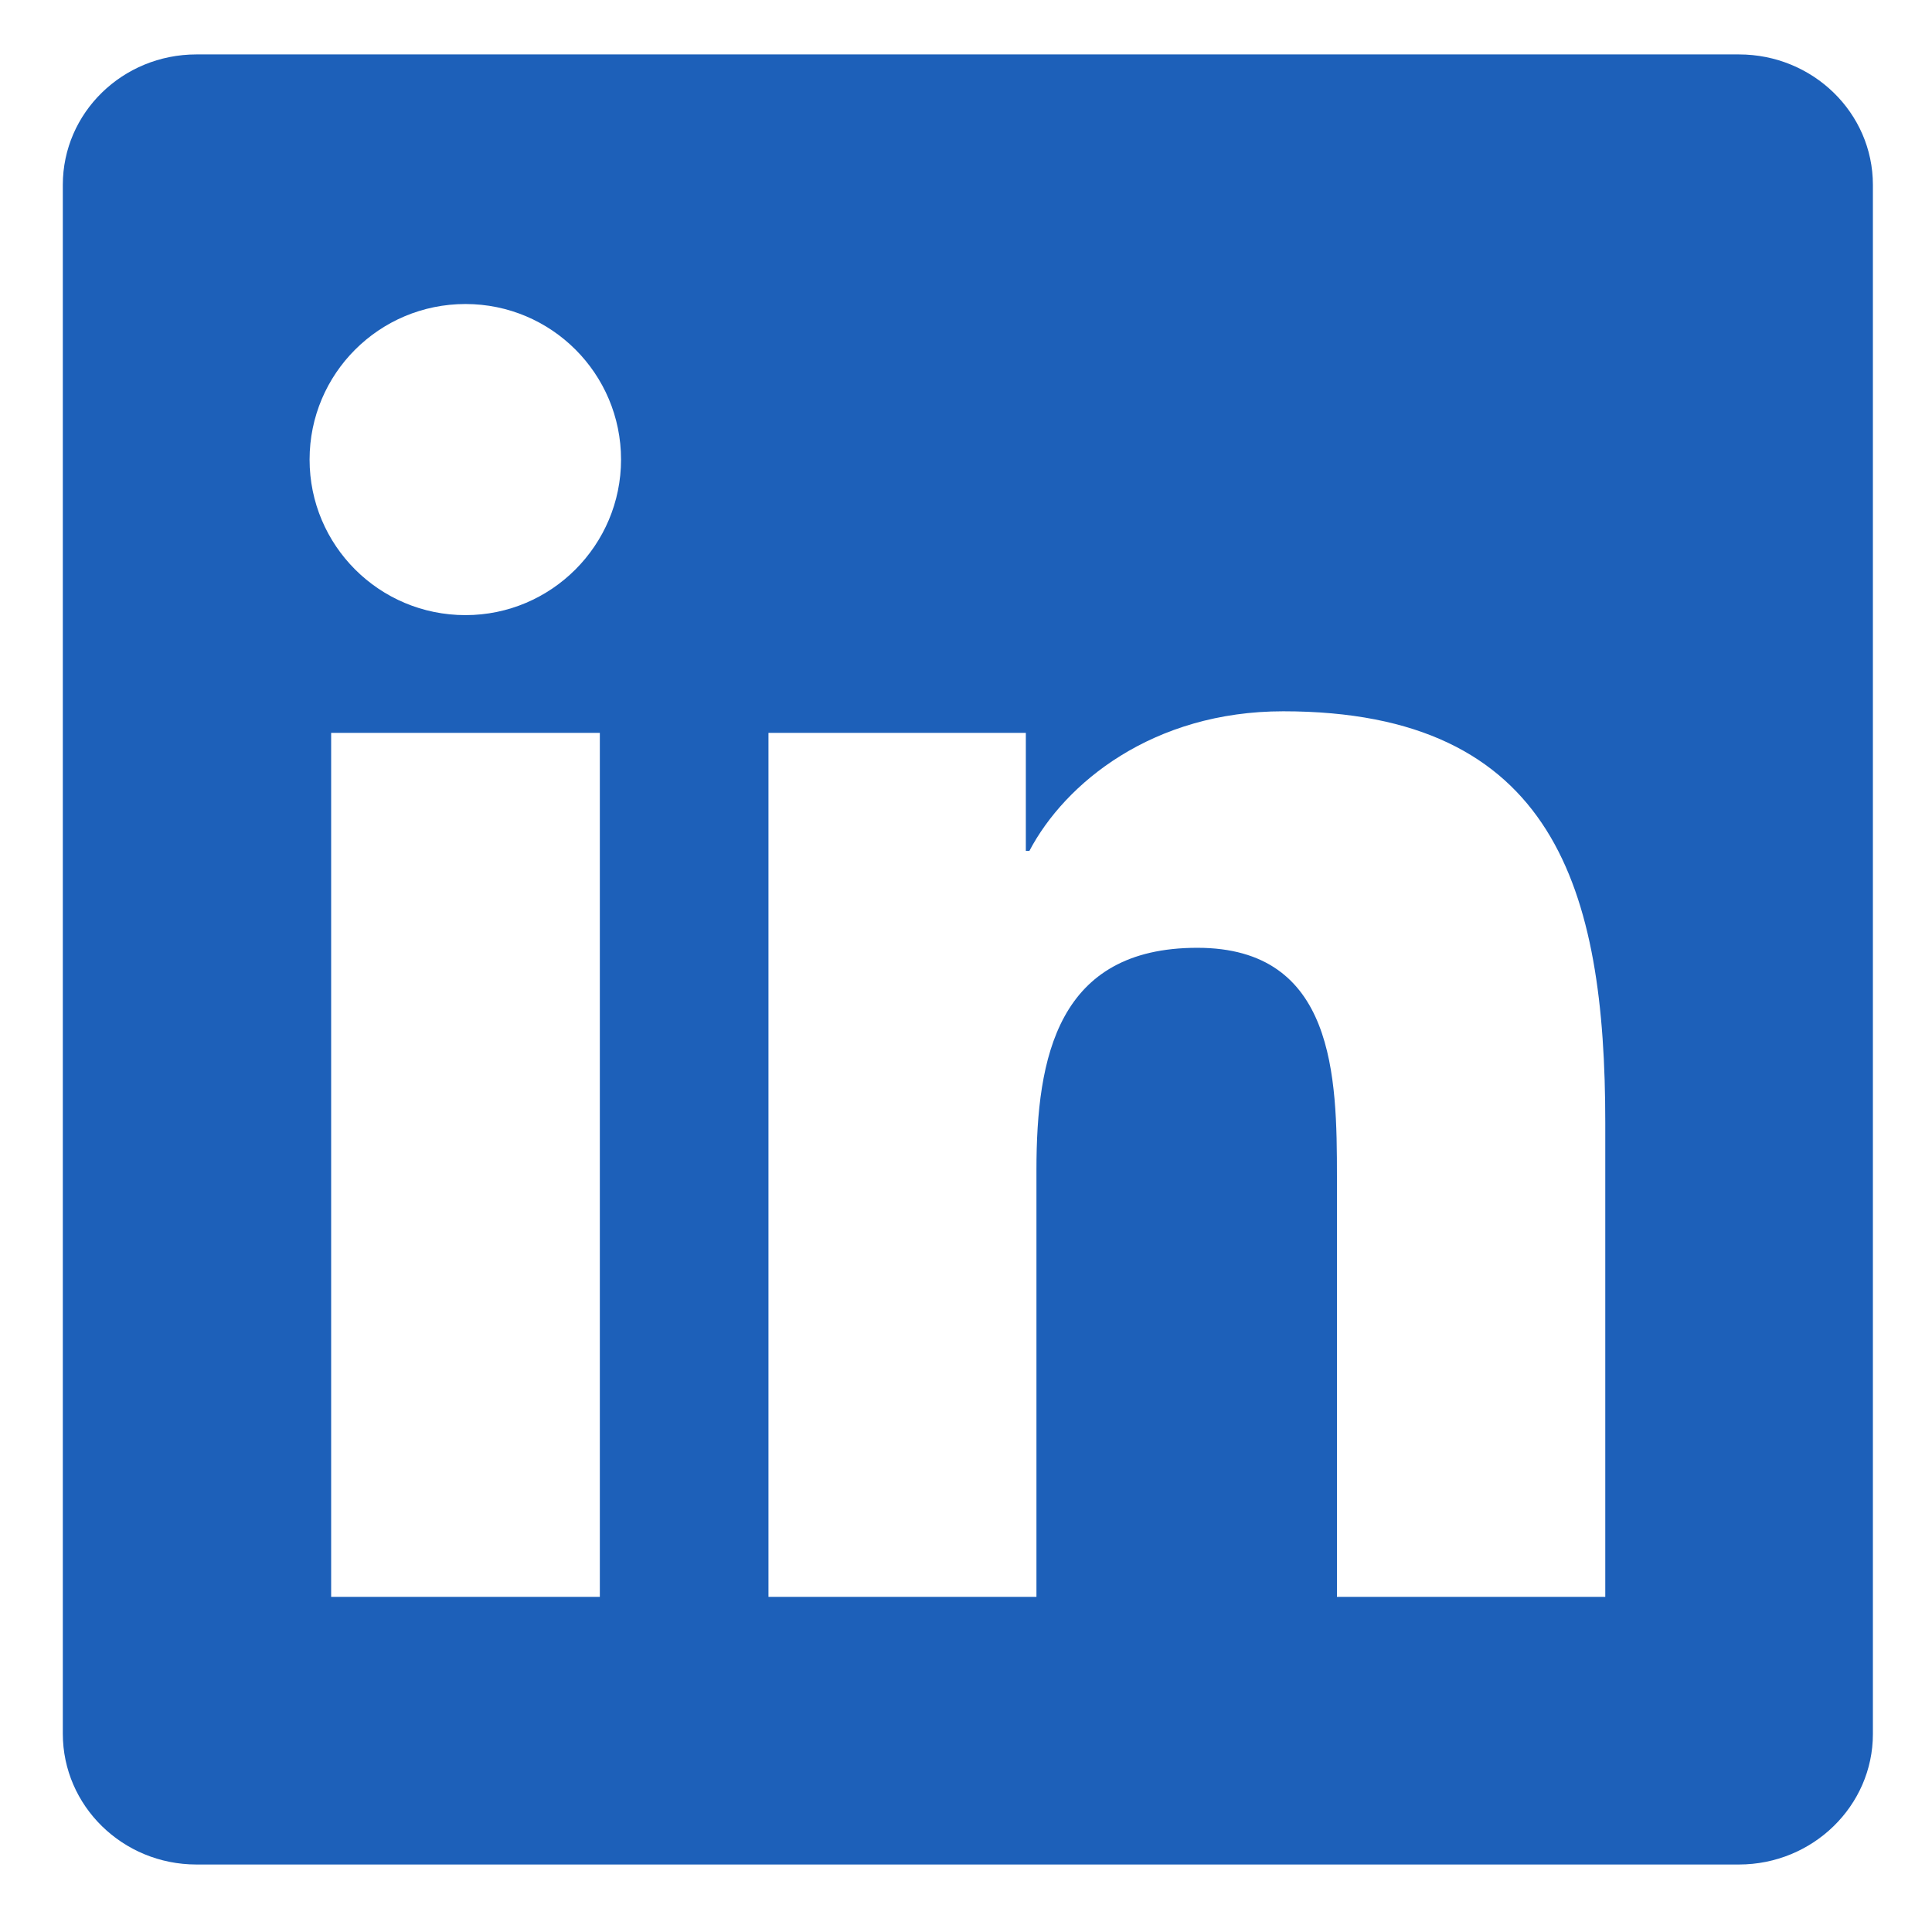 <svg width="142" height="142" viewBox="0 0 142 142" fill="none" xmlns="http://www.w3.org/2000/svg">
<g filter="url(#filter0_d_292_2696)">
<g clip-path="url(#clip0_292_2696)">
<path d="M127.808 0H14.439C9.009 0 4.617 4.287 4.617 9.588V123.425C4.617 128.726 9.009 133.039 14.439 133.039H127.808C133.239 133.039 137.656 128.726 137.656 123.451V9.588C137.656 4.287 133.239 0 127.808 0ZM44.087 113.369H24.339V49.864H44.087V113.369ZM34.213 41.211C27.873 41.211 22.754 36.092 22.754 29.778C22.754 23.464 27.873 18.345 34.213 18.345C40.527 18.345 45.646 23.464 45.646 29.778C45.646 36.066 40.527 41.211 34.213 41.211ZM117.986 113.369H98.264V82.5C98.264 75.146 98.134 65.662 88.001 65.662C77.737 65.662 76.178 73.691 76.178 81.98V113.369H56.482V49.864H75.398V58.542H75.658C78.282 53.553 84.727 48.279 94.315 48.279C114.296 48.279 117.986 61.427 117.986 78.524V113.369Z" fill="#1D60B9"/>
</g>
</g>
<defs>
<filter id="filter0_d_292_2696" x="0.617" y="0" width="141.039" height="141.039" filterUnits="userSpaceOnUse" color-interpolation-filters="sRGB">
<feFlood flood-opacity="0" result="BackgroundImageFix"/>
<feColorMatrix in="SourceAlpha" type="matrix" values="0 0 0 0 0 0 0 0 0 0 0 0 0 0 0 0 0 0 127 0" result="hardAlpha"/>
<feOffset dy="4"/>
<feGaussianBlur stdDeviation="2"/>
<feComposite in2="hardAlpha" operator="out"/>
<feColorMatrix type="matrix" values="0 0 0 0 0 0 0 0 0 0 0 0 0 0 0 0 0 0 0.25 0"/>
<feBlend mode="normal" in2="BackgroundImageFix" result="effect1_dropShadow_292_2696"/>
<feBlend mode="normal" in="SourceGraphic" in2="effect1_dropShadow_292_2696" result="shape"/>
</filter>
<clipPath id="clip0_292_2696">
<rect width="133.039" height="133.039" fill="white" transform="translate(4.617)"/>
</clipPath>
</defs>
</svg>

